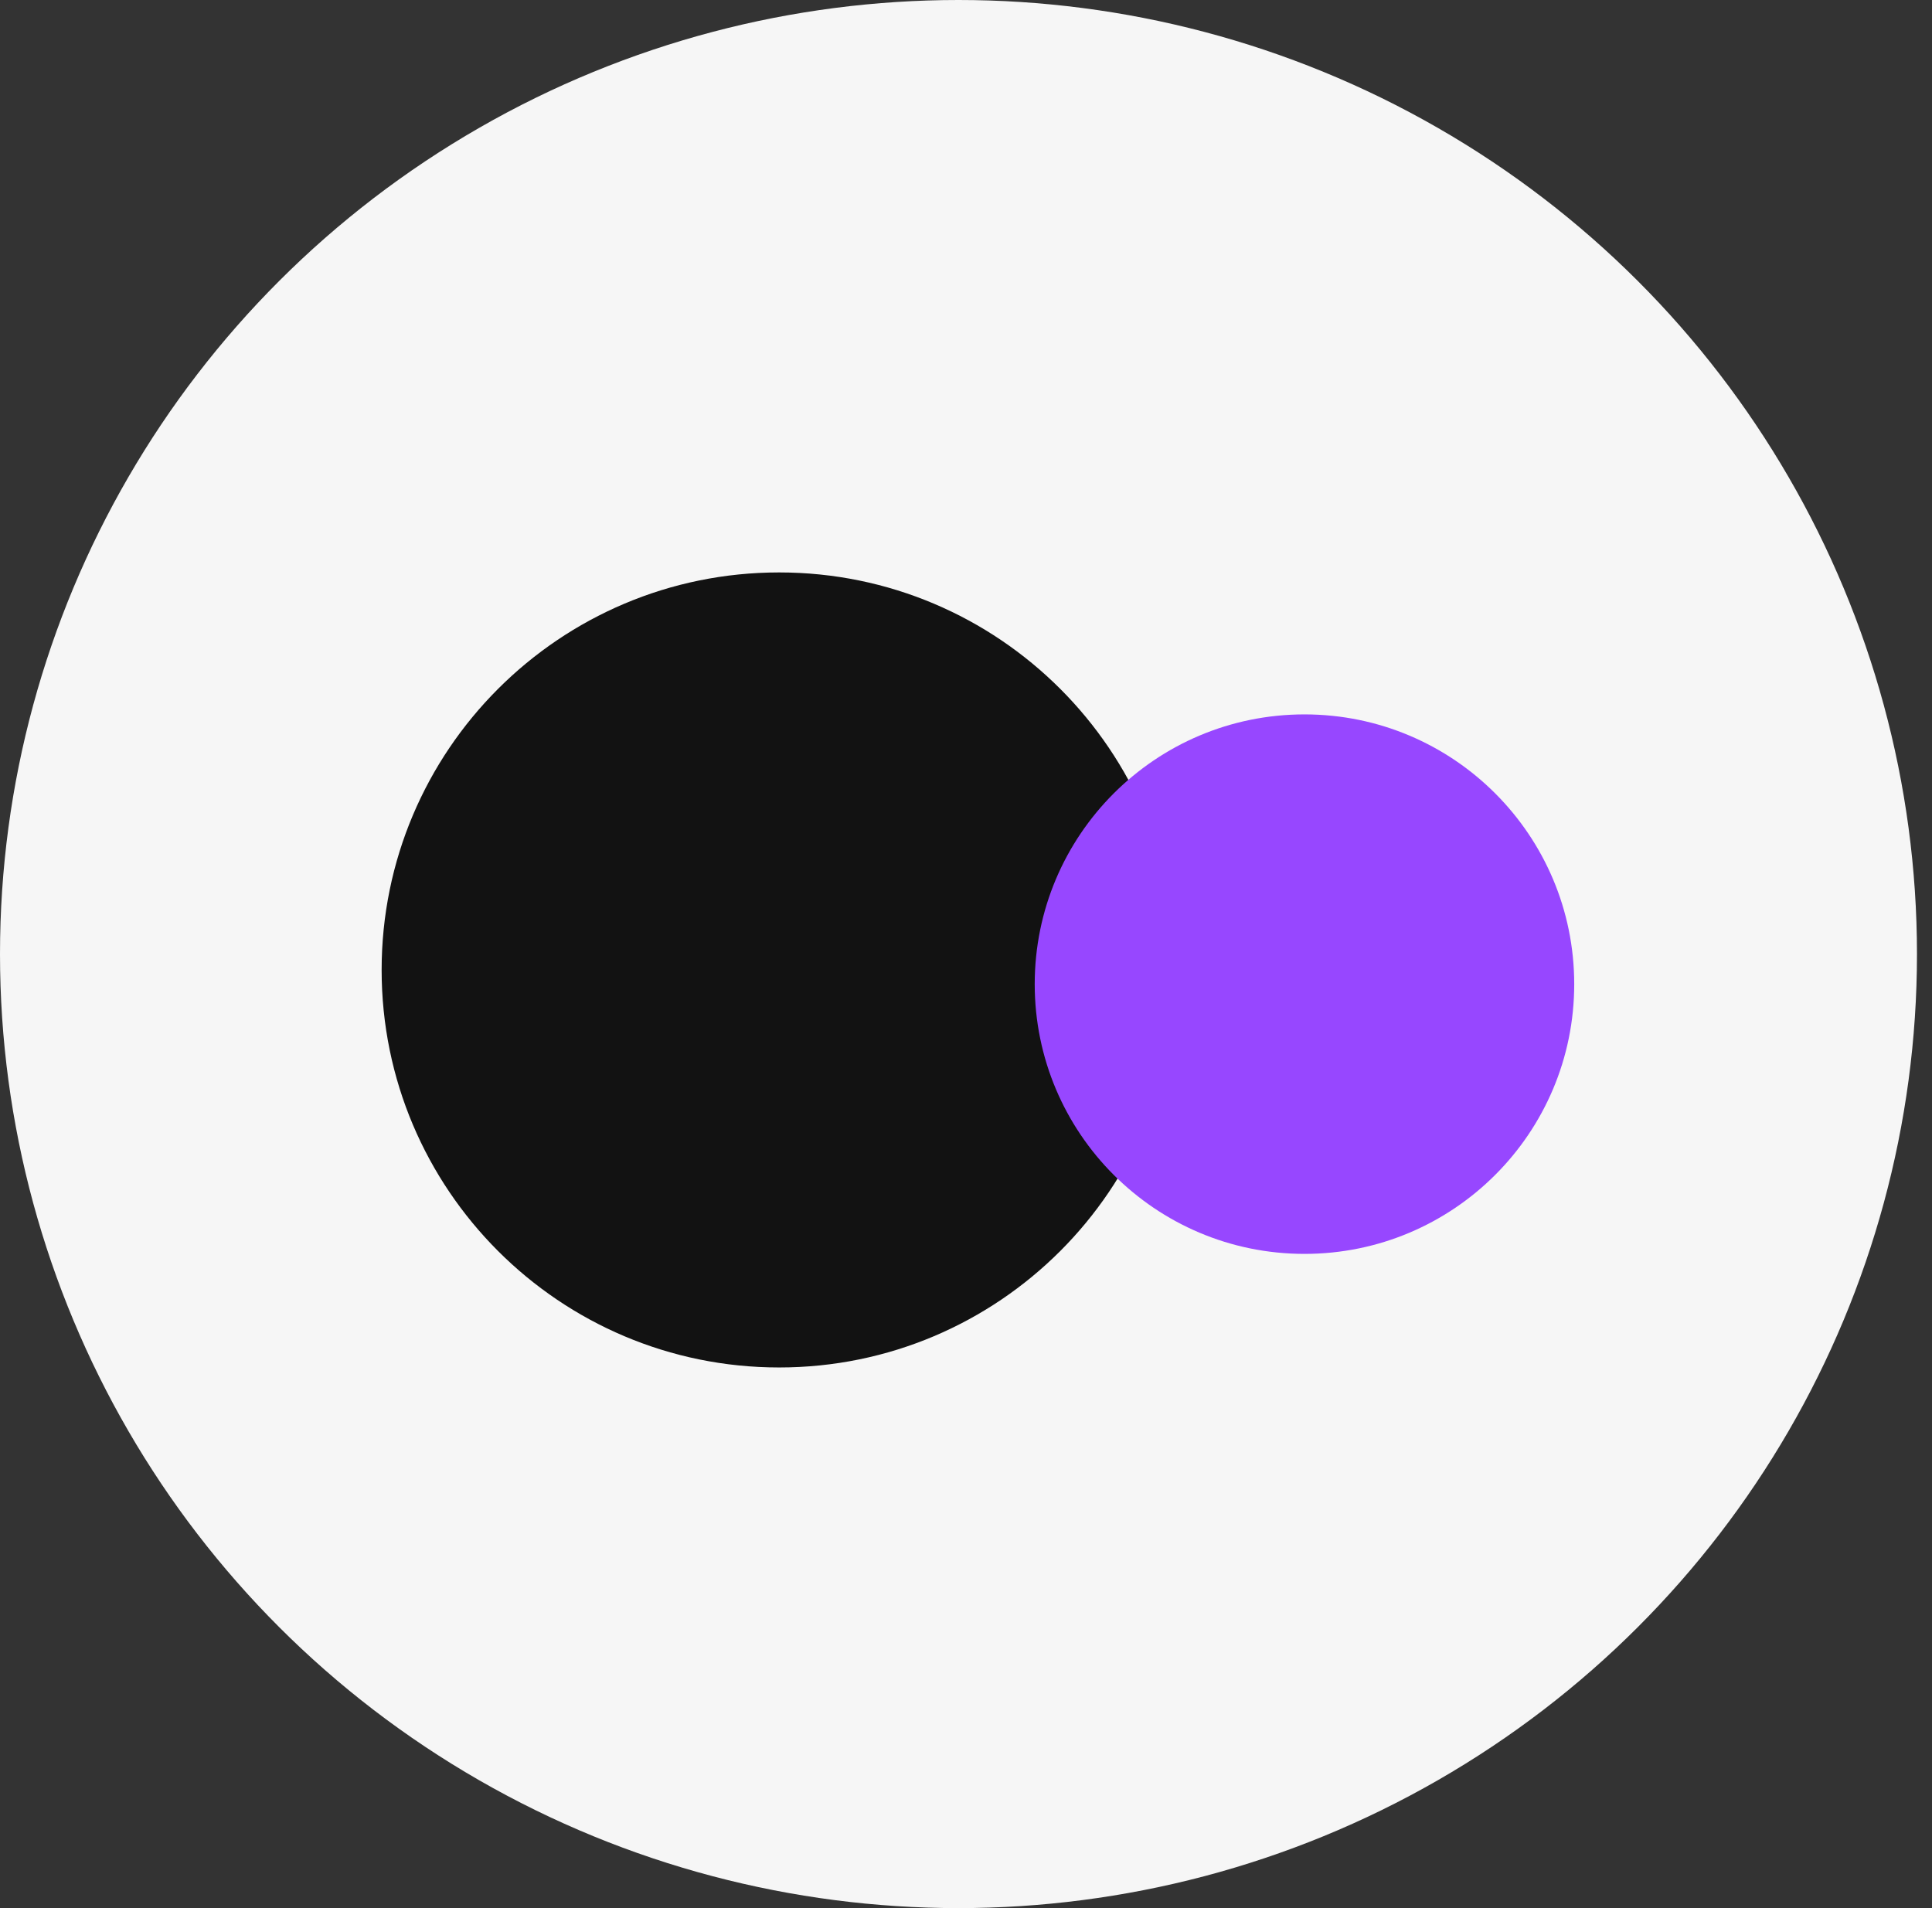 <?xml version="1.0" encoding="utf-8"?>
<svg xmlns="http://www.w3.org/2000/svg" fill="none" height="100%" overflow="visible" preserveAspectRatio="none" style="display: block;" viewBox="0 0 81 80" width="100%">
<rect x="0" y="0" width="81" height="80" fill="#333333" stroke="none"/>
<g id="Group 1204">
<ellipse cx="40.185" cy="40" fill="#F6F6F6" id="Ellipse 3486" rx="40.185" ry="40"/>
<g id="Locker">
<path d="M49.333 40.667C49.333 49.871 41.871 57.333 32.667 57.333C23.462 57.333 16 49.871 16 40.667C16 31.462 23.462 24 32.667 24C41.871 24 49.333 31.462 49.333 40.667Z" fill="#121212" id="Ellipse 3489"/>
<path d="M66 41.262C66 47.508 60.937 52.571 54.691 52.571C48.444 52.571 43.381 47.508 43.381 41.262C43.381 35.016 48.444 29.952 54.691 29.952C60.937 29.952 66 35.016 66 41.262Z" fill="#9747FF" id="Ellipse 3492"/>
</g>
<g id="Intersect">
</g>
</g>
</svg>